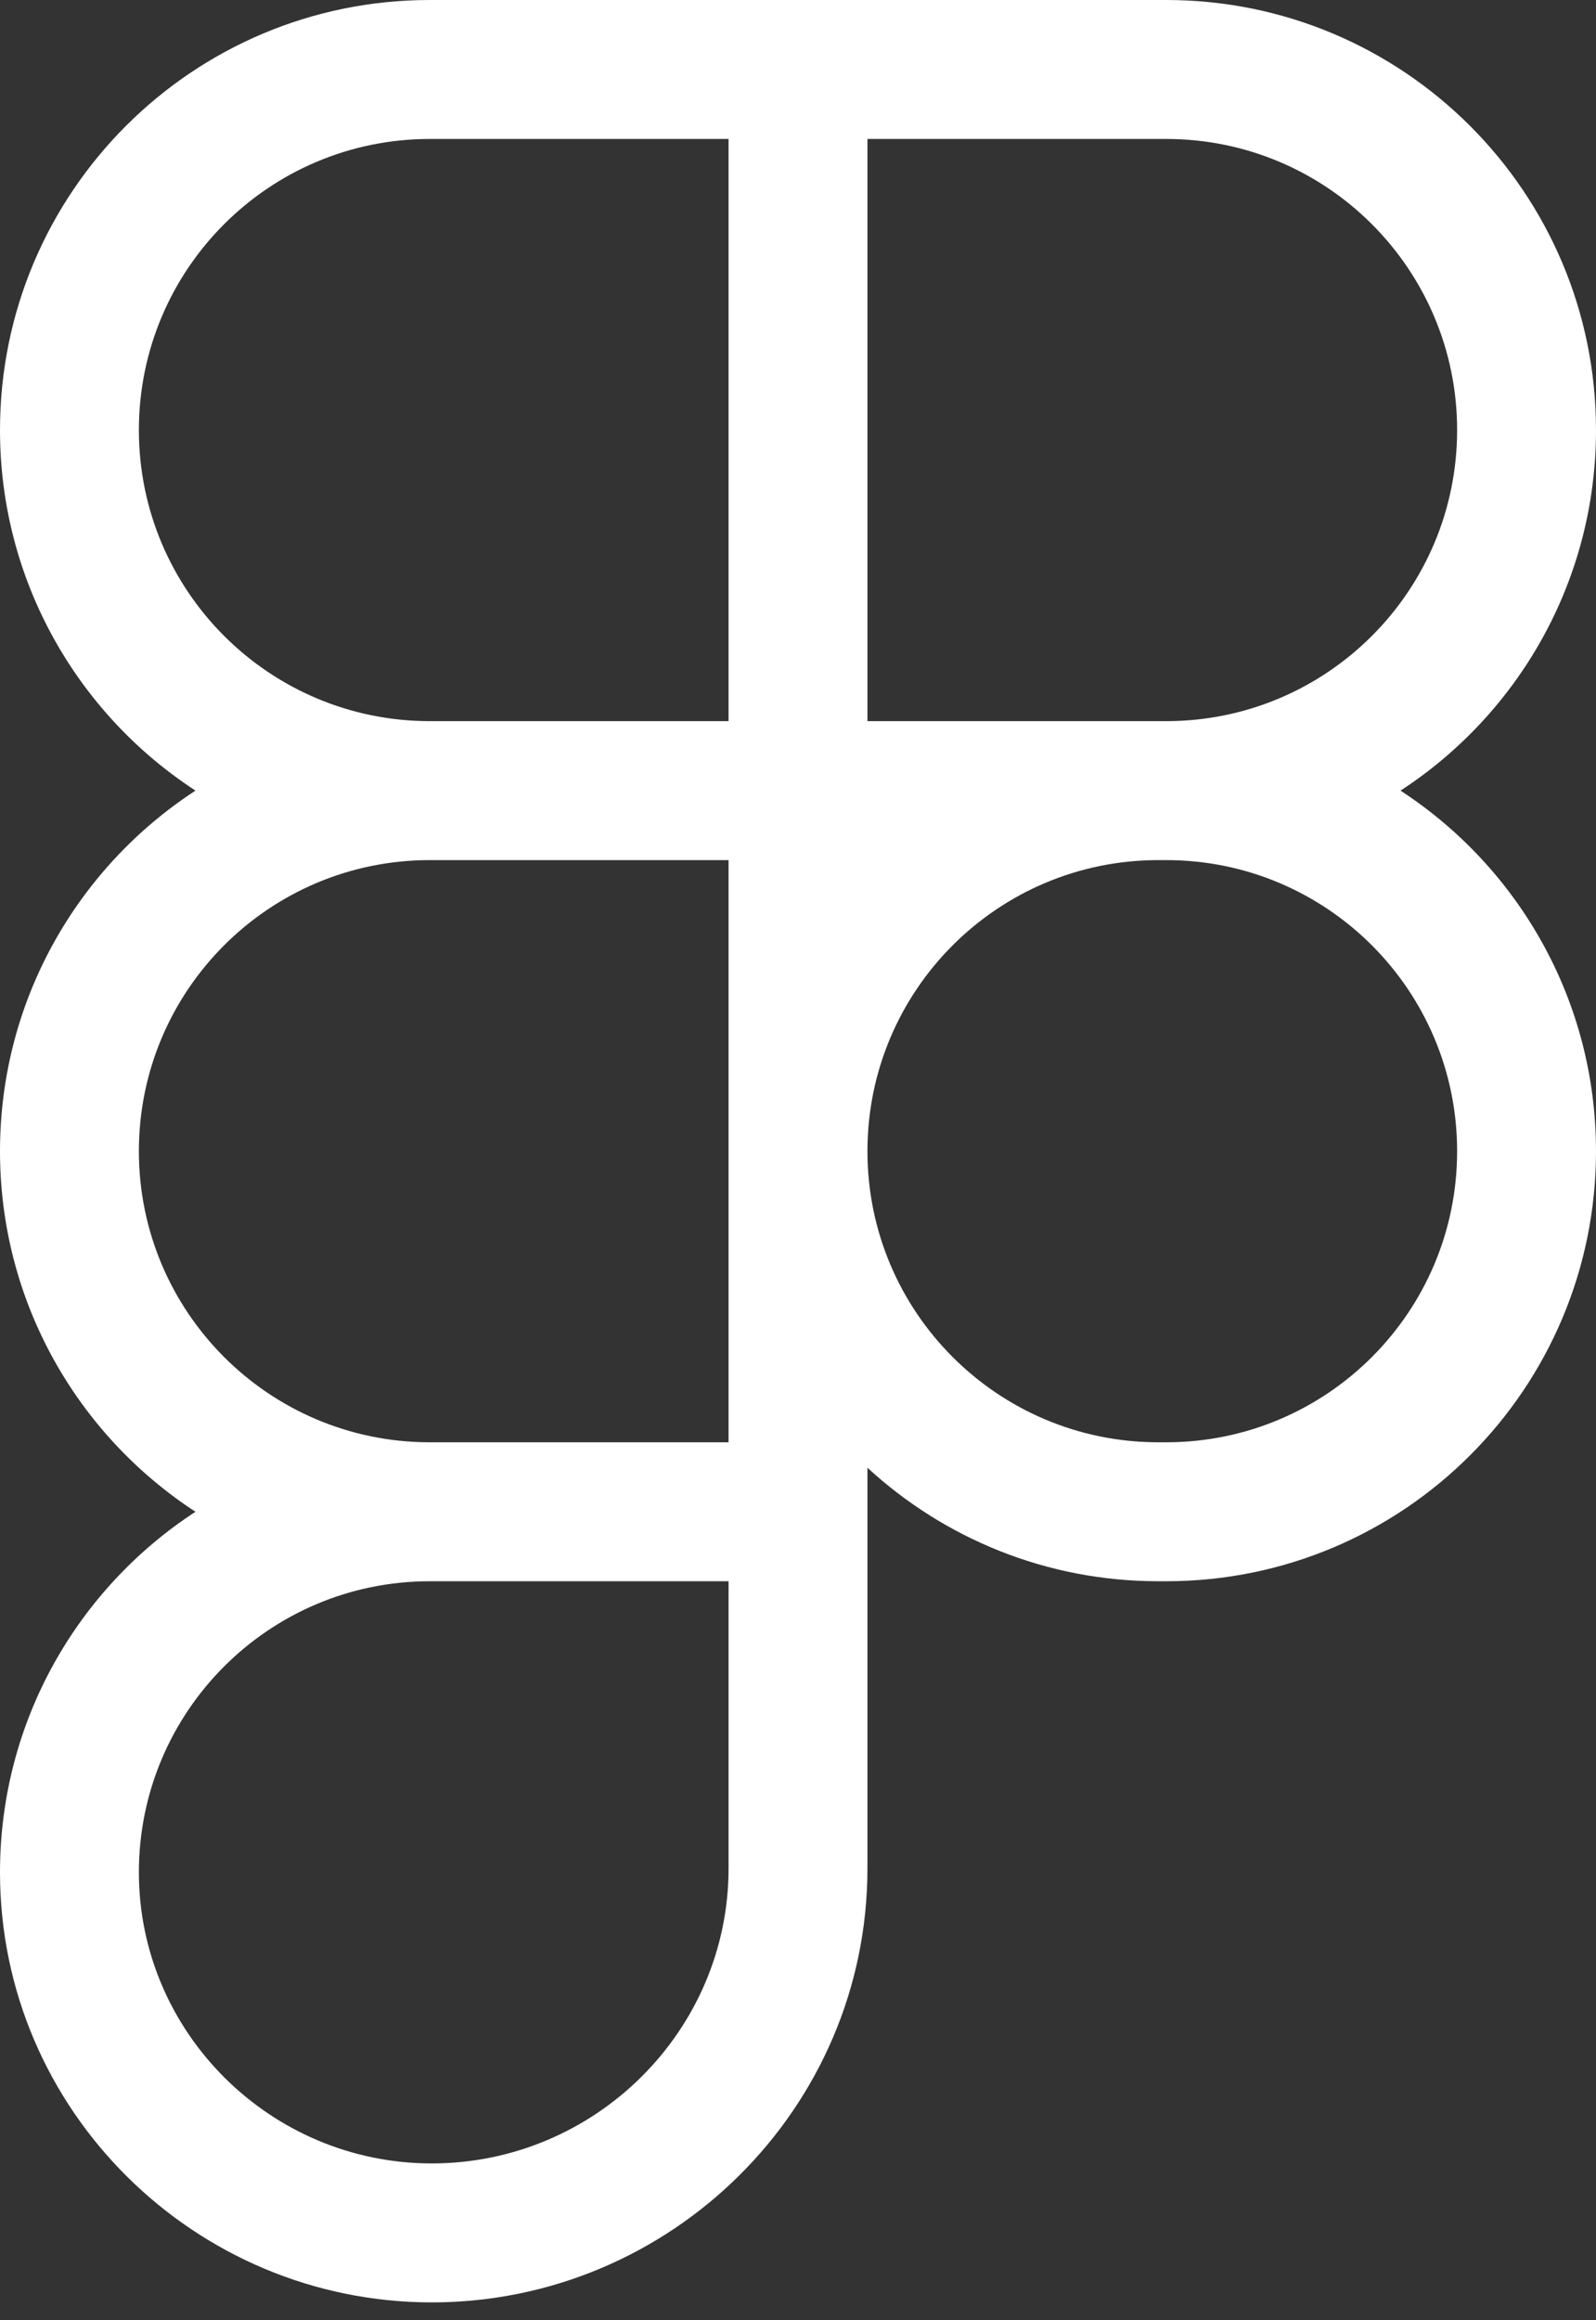 <?xml version="1.0" encoding="UTF-8"?>
<svg width="53px" height="77px" viewBox="0 0 53 77" version="1.1" xmlns="http://www.w3.org/2000/svg" xmlns:xlink="http://www.w3.org/1999/xlink">
    <rect x="0" y="0" width="53" height="77" fill="#333333" stroke="none"/>
    <title>Figma Icon (Mono-line white)</title>
    <g id="Page-1" stroke="none" stroke-width="1" fill="none" fill-rule="evenodd">
        <g id="Artboard" transform="translate(0, -2)" fill="#FFFFFF">
            <g id="Figma-Icon-(Mono-line-white)" transform="translate(0, 2)">
                <path d="M6.491,26.24 C2.583,23.694 0,19.285 0,14.273 C0,6.39 6.39,0 14.273,0 L38.727,0 C46.61,0 53,6.39 53,14.273 C53,19.285 50.417,23.694 46.509,26.24 C50.417,28.786 53,33.195 53,38.207 C53,46.09 46.61,52.48 38.727,52.48 L38.467,52.48 C34.741,52.48 31.348,51.052 28.806,48.713 L28.806,62.011 C28.806,69.981 22.276,76.414 14.338,76.414 C6.471,76.414 0,70.04 0,62.141 C0,57.129 2.583,52.72 6.491,50.174 C2.583,47.627 0,43.219 0,38.207 C0,33.195 2.583,28.786 6.491,26.24 Z M28.806,38.207 C28.806,43.543 33.131,47.868 38.467,47.868 L38.727,47.868 C44.063,47.868 48.388,43.543 48.388,38.207 C48.388,32.871 44.063,28.546 38.727,28.546 L38.467,28.546 C33.131,28.546 28.806,32.871 28.806,38.207 Z M24.194,28.546 L14.273,28.546 C8.937,28.546 4.612,32.871 4.612,38.207 C4.612,43.532 8.92,47.85 14.24,47.868 L14.256,47.868 L24.194,47.868 L24.194,28.546 Z M14.273,52.48 C14.262,52.48 14.251,52.48 14.24,52.48 C8.92,52.497 4.612,56.816 4.612,62.141 C4.612,67.46 8.986,71.802 14.338,71.802 C19.761,71.802 24.194,67.402 24.194,62.011 L24.194,52.48 L14.273,52.48 Z M24.194,23.934 L14.273,23.934 C8.937,23.934 4.612,19.609 4.612,14.273 C4.612,8.937 8.937,4.612 14.273,4.612 L24.194,4.612 L24.194,23.934 Z M38.727,23.934 L28.806,23.934 L28.806,4.612 L38.727,4.612 C44.063,4.612 48.388,8.937 48.388,14.273 C48.388,19.609 44.063,23.934 38.727,23.934 Z" id="Shape"></path>
            </g>
        </g>
    </g>
</svg>